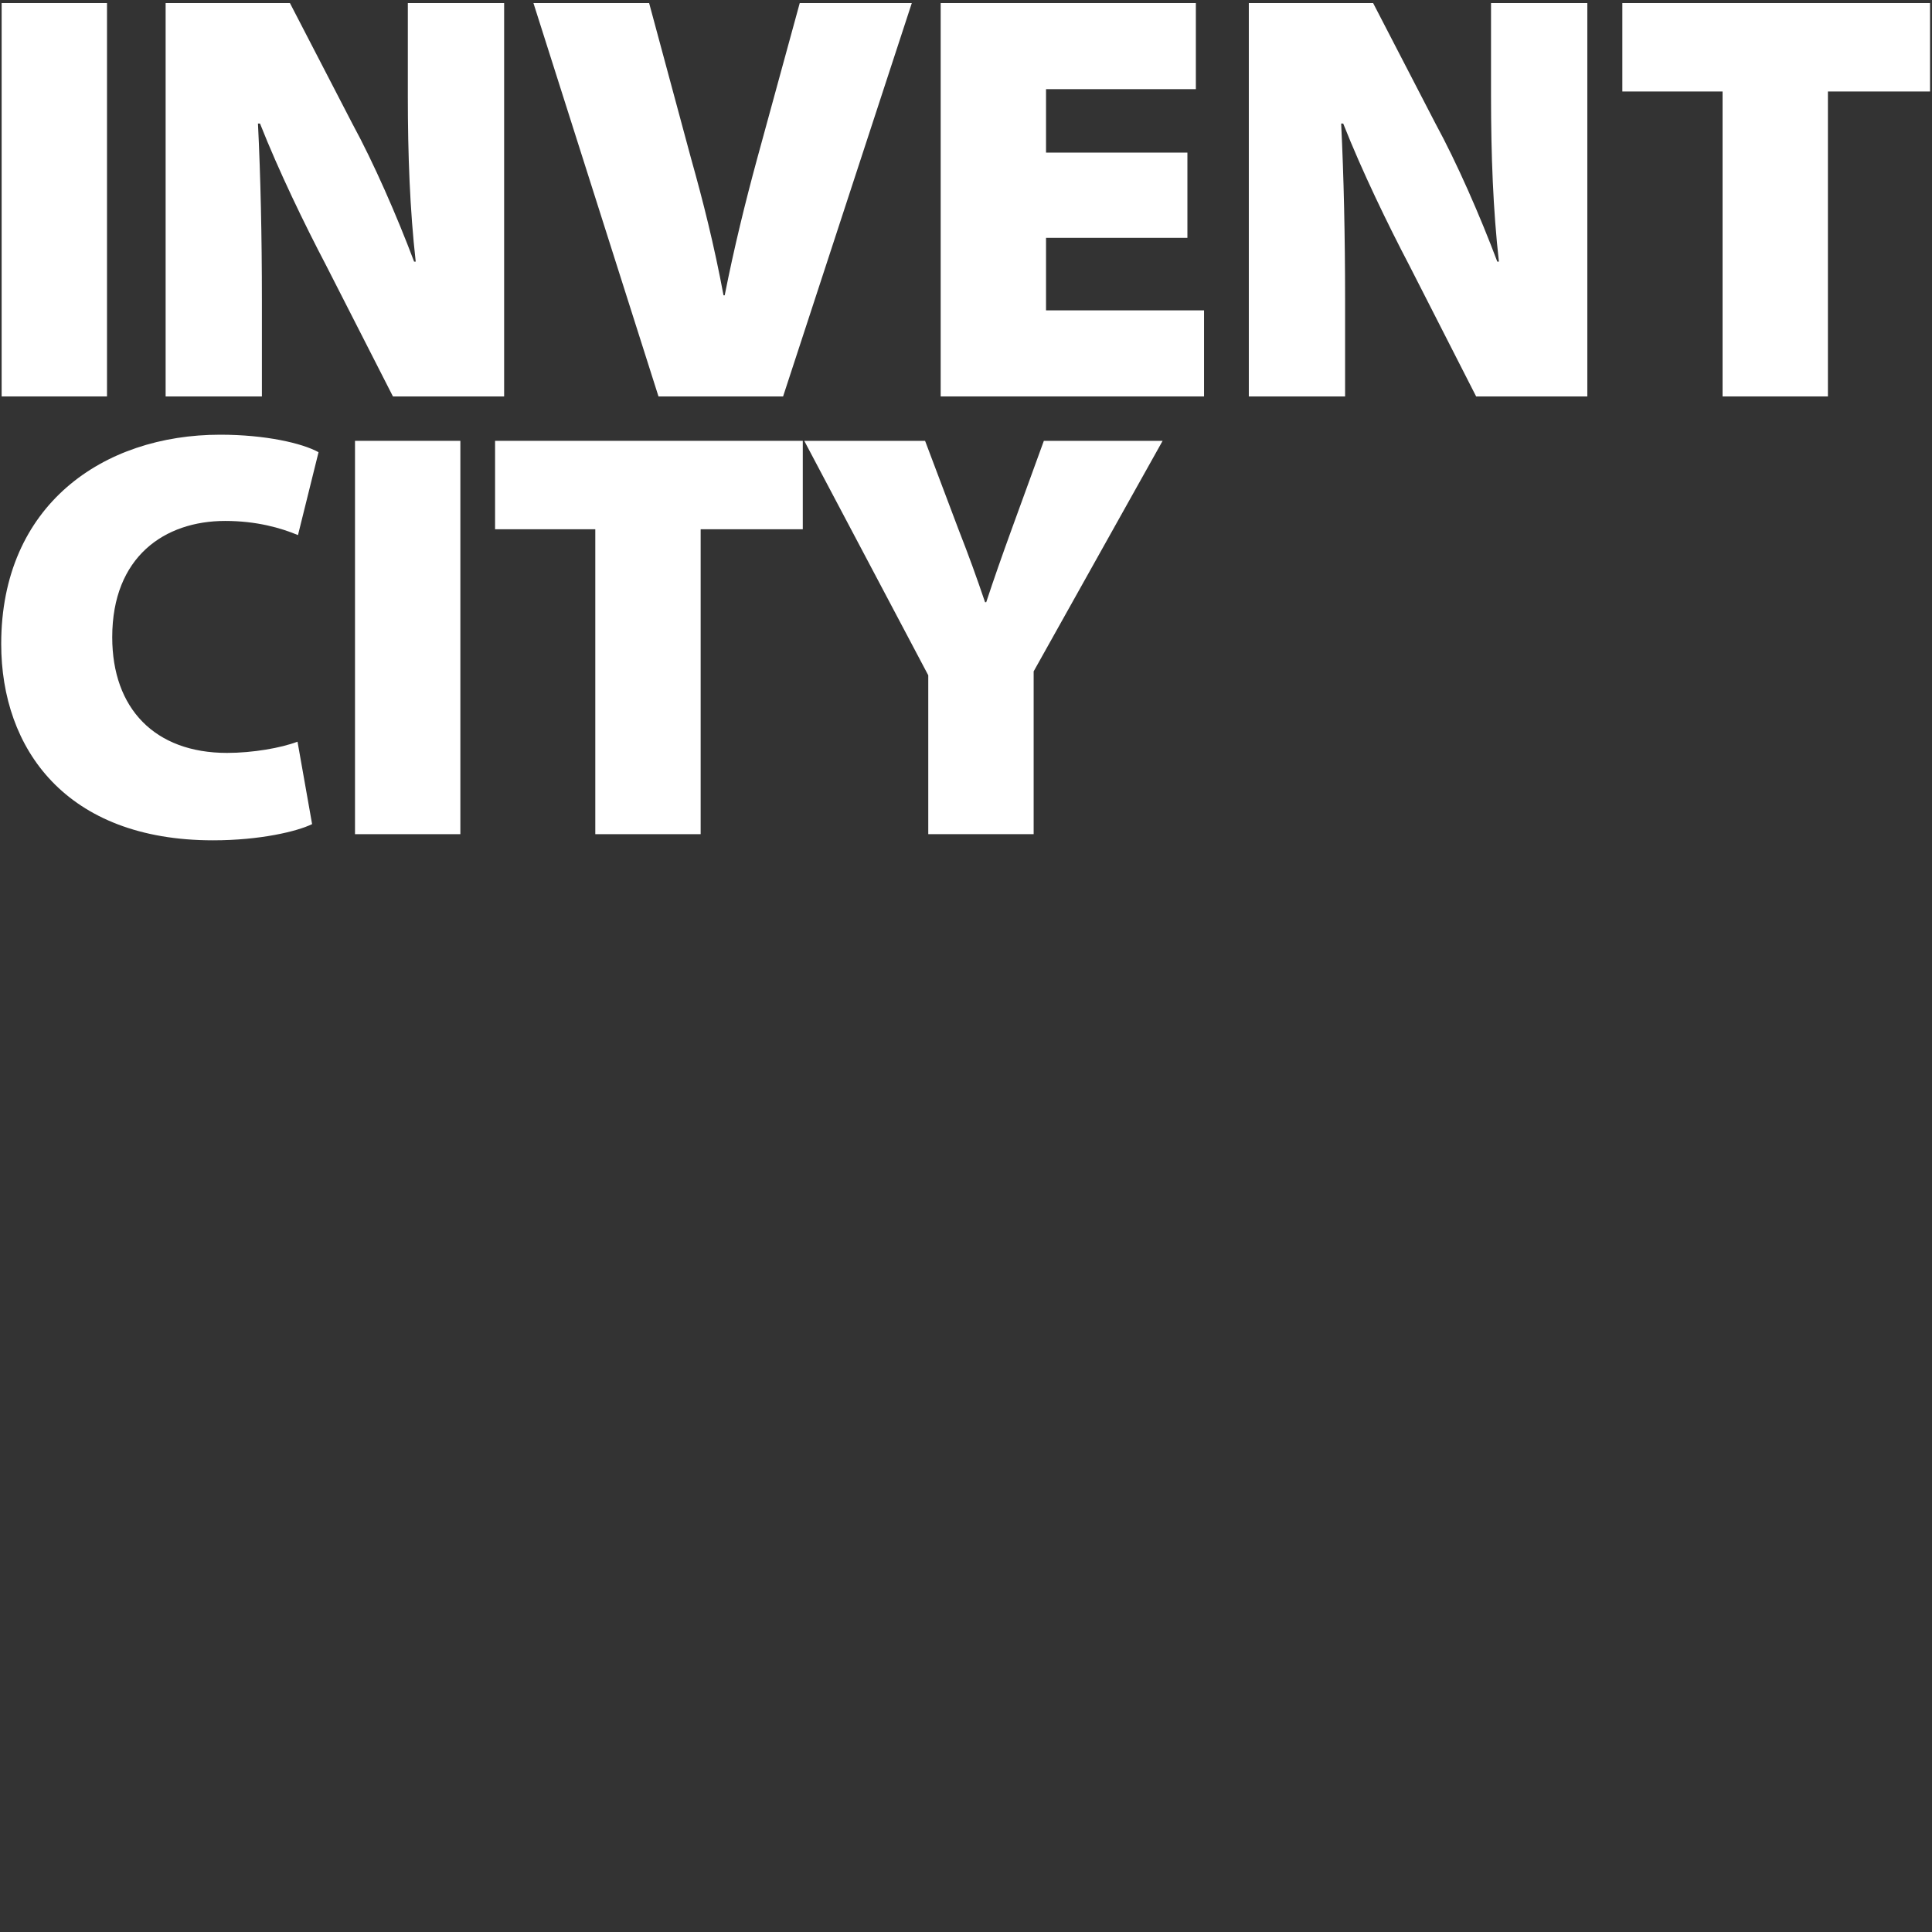 <?xml version="1.0" encoding="UTF-8"?><svg id="Layer_2" xmlns="http://www.w3.org/2000/svg" viewBox="0 0 576 576"><rect x="0" y="0" width="576" height="576" fill="#333333" stroke="none"/><defs><style>.cls-1{fill:#fff;}</style></defs><path class="cls-1" d="M31.9.92v117.27H.49V.92h31.41Z"/><path class="cls-1" d="M49.38,118.19V.92h37.06l18.62,35.97c6.35,11.66,13.22,27.36,18.4,41.11h.48c-1.74-15.44-2.35-31.84-2.35-49.37V.92h28.71v117.27h-33.15l-19.88-38.98c-6.52-12.44-14.14-28.19-19.75-42.37h-.61c.78,15.83,1.17,33.49,1.17,52.55v28.8h-28.71Z"/><path class="cls-1" d="M196.32,118.19L159.04.92h34.49l12.44,46.11c3.7,13.14,6.92,25.97,9.74,41.02h.35c2.83-14.31,6.18-27.88,9.61-40.5L238.43.92h33.41l-38.37,117.27h-37.15Z"/><path class="cls-1" d="M354.01,70.91h-42.15v21.62h47.11v25.66h-78.52V.92h76.08v25.66h-44.67v18.92h42.15v25.4Z"/><path class="cls-1" d="M372.32,118.19V.92h37.06l18.62,35.97c6.35,11.66,13.22,27.36,18.4,41.11h.48c-1.74-15.44-2.35-31.84-2.35-49.37V.92h28.71v117.27h-33.15l-19.88-38.98c-6.52-12.44-14.14-28.19-19.75-42.37h-.61c.78,15.83,1.17,33.49,1.17,52.55v28.8h-28.71Z"/><path class="cls-1" d="M513.56,27.28h-29.88V.92h91.74v26.36h-30.45v90.91h-31.41V27.28Z"/><path class="cls-1" d="M93.05,245.7c-4.44,2.17-15.49,4.83-29.54,4.83C19.63,250.53.36,223.21.36,191.98c0-41.37,30.32-62.38,65.29-62.38,13.48,0,24.45,2.52,29.32,5.22l-6.13,24.71c-5.09-2.13-12.35-4.22-21.71-4.22-18.05,0-33.67,10.66-33.67,34.67,0,21.27,12.7,34.49,34.23,34.49,7.61,0,16.14-1.48,21.01-3.35l4.35,24.58Z"/><path class="cls-1" d="M137.25,131.43v117.27h-31.41v-117.27h31.41Z"/><path class="cls-1" d="M177.48,157.79h-29.88v-26.36h91.74v26.36h-30.45v90.91h-31.41v-90.91Z"/><path class="cls-1" d="M276.75,248.7v-47.37l-36.97-69.9h36.02l9.96,26.4c3.22,8.22,5.35,14.14,7.92,21.71h.35c2.35-7.13,4.65-13.66,7.57-21.71l9.61-26.4h35.41l-38.45,68.73v48.54h-31.41Z"/></svg>